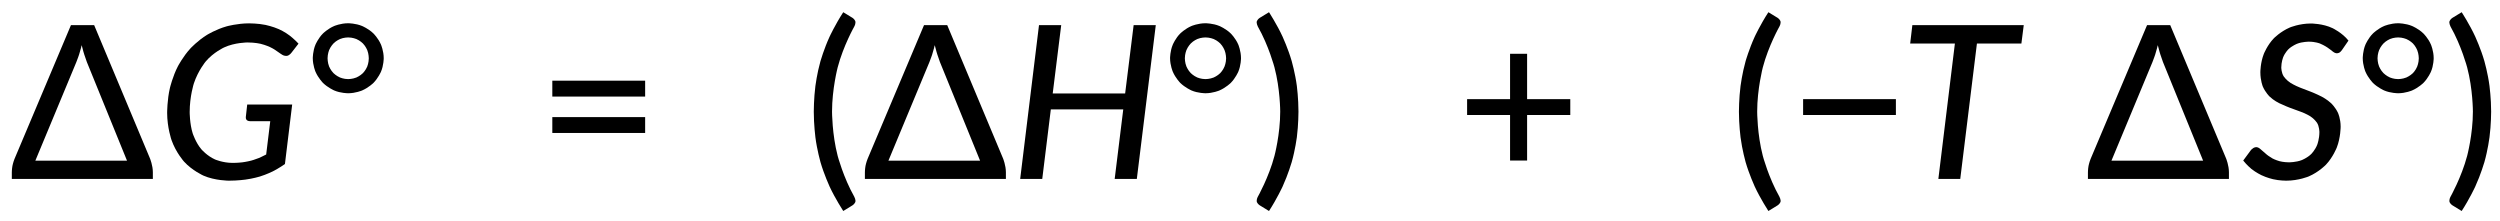 <?xml version="1.0" encoding="UTF-8" standalone="no"?>
<!DOCTYPE svg PUBLIC "-//W3C//DTD SVG 1.1//EN" "http://www.w3.org/Graphics/SVG/1.1/DTD/svg11.dtd">
<svg xmlns="http://www.w3.org/2000/svg" xmlns:xlink="http://www.w3.org/1999/xlink" version="1.1" width="700pt" height="62pt" viewBox="0 0 700 62">
<g enable-background="new">
<clipPath id="cp0">
<path transform="matrix(1,0,0,-1,0,62)" d="M 0 62 L 0 0 L 700 0 L 700 62 Z "/>
</clipPath>
<g clip-path="url(#cp0)">
<path transform="matrix(1,0,0,-1,0,62)" d="M 9.9 17.02 L 35.56 17.02 L 24.31 44.66 C 24.31 44.66 23.98 45.55 23.59 46.75 C 23.59 46.75 23.2 47.96 22.87 49.36 C 22.87 49.36 22.55 47.92 22.15 46.74 C 22.15 46.74 21.76 45.55 21.37 44.6 L 9.9 17.02 Z M 42.01 17.6 C 42.01 17.6 42.8 15.67 42.8 13.78 L 42.8 11.89 L 3.31 11.89 L 3.31 13.72 C 3.31 13.72 3.31 14.6 3.48 15.55 C 3.48 15.55 3.67 16.52 4.06 17.5 L 19.87 54.97 L 26.36 54.97 L 42.01 17.6 Z "/>
<path transform="matrix(1,0,0,-1,0,62)" d="M 69.22 32.74 L 81.81 32.74 L 79.78 16.07 C 79.78 16.07 78.12 14.89 76.39 14.02 C 76.39 14.02 74.67 13.16 72.75 12.57 C 72.75 12.57 70.83 11.99 68.7 11.71 C 68.7 11.71 66.58 11.41 64.11 11.41 C 64.11 11.41 60.19 11.41 56.98 12.82 C 56.98 12.82 53.8 14.24 51.53 16.75 C 51.53 16.75 49.26 19.27 48.03 22.77 C 48.03 22.77 46.8 26.27 46.8 30.41 C 46.8 30.41 46.8 34.1 47.58 37.38 C 47.58 37.38 48.36 40.66 49.81 43.44 C 49.81 43.44 51.28 46.24 53.34 48.46 C 53.34 48.46 55.42 50.69 57.97 52.24 C 57.97 52.24 60.51 53.8 63.48 54.63 C 63.48 54.63 66.45 55.46 69.75 55.46 C 69.75 55.46 72.3 55.46 74.36 55.02 C 74.36 55.02 76.42 54.58 78.09 53.83 C 78.09 53.83 79.78 53.08 81.12 52.03 C 81.12 52.03 82.47 50.99 83.58 49.78 L 81.61 47.24 C 81.61 47.24 81.12 46.55 80.45 46.38 C 80.45 46.38 79.78 46.21 79.03 46.66 C 79.03 46.66 78.3 47.11 77.48 47.71 C 77.48 47.71 76.69 48.32 75.58 48.83 C 75.58 48.83 74.47 49.36 72.95 49.74 C 72.95 49.74 71.44 50.11 69.3 50.11 C 69.3 50.11 65.73 50.11 62.75 48.72 C 62.75 48.72 59.76 47.35 57.61 44.8 C 57.61 44.8 55.47 42.25 54.28 38.64 C 54.28 38.64 53.11 35.05 53.11 30.61 C 53.11 30.61 53.11 27.32 53.95 24.67 C 53.95 24.67 54.81 22.03 56.39 20.19 C 56.39 20.19 57.97 18.35 60.19 17.36 C 60.19 17.36 62.4 16.39 65.14 16.39 C 65.14 16.39 66.61 16.39 67.87 16.55 C 67.87 16.55 69.15 16.72 70.3 17.02 C 70.3 17.02 71.44 17.33 72.47 17.75 C 72.47 17.75 73.5 18.19 74.53 18.74 L 75.67 28.07 L 70 28.07 C 70 28.07 69.39 28.07 69.08 28.39 C 69.08 28.39 68.76 28.72 68.83 29.24 L 69.22 32.74 Z "/>
<path transform="matrix(1,0,0,-1,0,62)" d="M 87.58 45.71 C 87.58 45.71 87.58 47.74 88.34 49.52 C 88.34 49.52 89.11 51.32 90.44 52.63 C 90.44 52.63 91.78 53.96 93.58 54.72 C 93.58 54.72 95.37 55.49 97.48 55.49 C 97.48 55.49 99.58 55.49 101.39 54.72 C 101.39 54.72 103.22 53.96 104.56 52.63 C 104.56 52.63 105.9 51.32 106.67 49.52 C 106.67 49.52 107.44 47.74 107.44 45.71 C 107.44 45.71 107.44 43.69 106.67 41.91 C 106.67 41.91 105.9 40.13 104.56 38.78 C 104.56 38.78 103.22 37.46 101.39 36.67 C 101.39 36.67 99.58 35.89 97.48 35.89 C 97.48 35.89 95.37 35.89 93.58 36.67 C 93.58 36.67 91.78 37.46 90.44 38.78 C 90.44 38.78 89.11 40.13 88.34 41.91 C 88.34 41.91 87.58 43.69 87.58 45.71 Z M 91.72 45.67 C 91.72 45.67 91.72 44.44 92.15 43.38 C 92.15 43.38 92.59 42.32 93.37 41.53 C 93.37 41.53 94.15 40.75 95.2 40.3 C 95.2 40.3 96.25 39.85 97.48 39.85 C 97.48 39.85 98.72 39.85 99.78 40.3 C 99.78 40.3 100.84 40.75 101.62 41.53 C 101.62 41.53 102.4 42.32 102.83 43.38 C 102.83 43.38 103.26 44.44 103.26 45.67 C 103.26 45.67 103.26 46.91 102.83 47.97 C 102.83 47.97 102.4 49.03 101.62 49.83 C 101.62 49.83 100.84 50.63 99.78 51.07 C 99.78 51.07 98.72 51.52 97.48 51.52 C 97.48 51.52 96.25 51.52 95.2 51.07 C 95.2 51.07 94.15 50.63 93.37 49.83 C 93.37 49.83 92.59 49.03 92.15 47.97 C 92.15 47.97 91.72 46.91 91.72 45.67 Z "/>
<path transform="matrix(1,0,0,-1,0,62)" d="M 154.65 29.21 L 180.64 29.21 L 180.64 24.77 L 154.65 24.77 L 154.65 29.21 Z M 154.65 39.41 L 180.64 39.41 L 180.64 34.96 L 154.65 34.96 L 154.65 39.41 Z "/>
<path transform="matrix(1,0,0,-1,0,62)" d="M 232.97 30.74 C 232.97 30.74 232.97 24.38 234.55 18.35 C 234.55 18.35 236.14 12.32 239.2 6.91 C 239.2 6.91 239.72 5.92 239.47 5.39 C 239.47 5.39 239.23 4.85 238.72 4.52 L 236.11 2.92 C 236.11 2.92 233.86 6.38 232.28 9.78 C 232.28 9.78 230.72 13.19 229.73 16.61 C 229.73 16.61 228.76 20.05 228.31 23.57 C 228.31 23.57 227.86 27.08 227.86 30.74 C 227.86 30.74 227.86 34.42 228.31 37.92 C 228.31 37.92 228.76 41.44 229.73 44.88 C 229.73 44.88 230.72 48.32 232.28 51.72 C 232.28 51.72 233.86 55.13 236.11 58.58 L 238.72 56.99 C 238.72 56.99 239.23 56.66 239.47 56.11 C 239.47 56.11 239.72 55.58 239.2 54.58 C 239.2 54.58 236.14 49.19 234.55 43.14 C 234.55 43.14 232.97 37.1 232.97 30.74 Z M 248.76 17.02 L 274.42 17.02 L 263.17 44.66 C 263.17 44.66 262.84 45.55 262.45 46.75 C 262.45 46.75 262.06 47.96 261.73 49.36 C 261.73 49.36 261.4 47.92 261.01 46.74 C 261.01 46.74 260.62 45.55 260.23 44.6 L 248.76 17.02 Z M 280.87 17.6 C 280.87 17.6 281.65 15.67 281.65 13.78 L 281.65 11.89 L 242.17 11.89 L 242.17 13.72 C 242.17 13.72 242.17 14.6 242.34 15.55 C 242.34 15.55 242.53 16.52 242.92 17.5 L 258.73 54.97 L 265.22 54.97 L 280.87 17.6 Z "/>
<path transform="matrix(1,0,0,-1,0,62)" d="M 323.62 54.97 L 318.31 11.89 L 312.11 11.89 L 314.51 31.36 L 294.23 31.36 L 291.83 11.89 L 285.65 11.89 L 290.92 54.97 L 297.14 54.97 L 294.76 35.83 L 315.04 35.83 L 317.42 54.97 L 323.62 54.97 Z "/>
<path transform="matrix(1,0,0,-1,0,62)" d="M 327.62 45.71 C 327.62 45.71 327.62 47.74 328.39 49.52 C 328.39 49.52 329.15 51.32 330.48 52.63 C 330.48 52.63 331.83 53.96 333.62 54.72 C 333.62 54.72 335.42 55.49 337.53 55.49 C 337.53 55.49 339.62 55.49 341.44 54.72 C 341.44 54.72 343.26 53.96 344.61 52.63 C 344.61 52.63 345.95 51.32 346.72 49.52 C 346.72 49.52 347.48 47.74 347.48 45.71 C 347.48 45.71 347.48 43.69 346.72 41.91 C 346.72 41.91 345.95 40.13 344.61 38.78 C 344.61 38.78 343.26 37.46 341.44 36.67 C 341.44 36.67 339.62 35.89 337.53 35.89 C 337.53 35.89 335.42 35.89 333.62 36.67 C 333.62 36.67 331.83 37.46 330.48 38.78 C 330.48 38.78 329.15 40.13 328.39 41.91 C 328.39 41.91 327.62 43.69 327.62 45.71 Z M 331.76 45.67 C 331.76 45.67 331.76 44.44 332.2 43.38 C 332.2 43.38 332.64 42.32 333.42 41.53 C 333.42 41.53 334.2 40.75 335.25 40.3 C 335.25 40.3 336.29 39.85 337.53 39.85 C 337.53 39.85 338.76 39.85 339.83 40.3 C 339.83 40.3 340.89 40.75 341.67 41.53 C 341.67 41.53 342.45 42.32 342.87 43.38 C 342.87 43.38 343.31 44.44 343.31 45.67 C 343.31 45.67 343.31 46.91 342.87 47.97 C 342.87 47.97 342.45 49.03 341.67 49.83 C 341.67 49.83 340.89 50.63 339.83 51.07 C 339.83 51.07 338.76 51.52 337.53 51.52 C 337.53 51.52 336.29 51.52 335.25 51.07 C 335.25 51.07 334.2 50.63 333.42 49.83 C 333.42 49.83 332.64 49.03 332.2 47.97 C 332.2 47.97 331.76 46.91 331.76 45.67 Z M 358.46 30.74 C 358.46 30.74 358.46 37.1 356.85 43.14 C 356.85 43.14 355.26 49.19 352.19 54.58 C 352.19 54.58 351.69 55.58 351.94 56.11 C 351.94 56.11 352.19 56.66 352.71 56.99 L 355.32 58.58 C 355.32 58.58 357.57 55.13 359.13 51.72 C 359.13 51.72 360.69 48.32 361.68 44.88 C 361.68 44.88 362.66 41.44 363.12 37.92 C 363.12 37.92 363.57 34.42 363.57 30.74 C 363.57 30.74 363.57 27.08 363.12 23.57 C 363.12 23.57 362.66 20.05 361.68 16.61 C 361.68 16.61 360.69 13.19 359.13 9.78 C 359.13 9.78 357.57 6.38 355.32 2.92 L 352.71 4.52 C 352.71 4.52 352.19 4.85 351.94 5.39 C 351.94 5.39 351.69 5.92 352.19 6.91 C 352.19 6.91 355.26 12.32 356.85 18.35 C 356.85 18.35 358.46 24.38 358.46 30.74 Z "/>
<path transform="matrix(1,0,0,-1,0,62)" d="M 439.68 29.8 L 427.59 29.8 L 427.59 17.05 L 422.82 17.05 L 422.82 29.8 L 410.79 29.8 L 410.79 34.24 L 422.82 34.24 L 422.82 46.94 L 427.59 46.94 L 427.59 34.24 L 439.68 34.24 L 439.68 29.8 Z "/>
<path transform="matrix(1,0,0,-1,0,62)" d="M 492.01 30.74 C 492.01 30.74 492.01 24.38 493.59 18.35 C 493.59 18.35 495.18 12.32 498.24 6.91 C 498.24 6.91 498.76 5.92 498.51 5.39 C 498.51 5.39 498.27 4.85 497.76 4.52 L 495.15 2.92 C 495.15 2.92 492.9 6.38 491.32 9.78 C 491.32 9.78 489.76 13.19 488.77 16.61 C 488.77 16.61 487.8 20.05 487.35 23.57 C 487.35 23.57 486.9 27.08 486.9 30.74 C 486.9 30.74 486.9 34.42 487.35 37.92 C 487.35 37.92 487.8 41.44 488.77 44.88 C 488.77 44.88 489.76 48.32 491.32 51.72 C 491.32 51.72 492.9 55.13 495.15 58.58 L 497.76 56.99 C 497.76 56.99 498.27 56.66 498.51 56.11 C 498.51 56.11 498.76 55.58 498.24 54.58 C 498.24 54.58 495.18 49.19 493.59 43.14 C 493.59 43.14 492.01 37.1 492.01 30.74 Z M 504.87 34.24 L 530.85 34.24 L 530.85 29.8 L 504.87 29.8 L 504.87 34.24 Z "/>
<path transform="matrix(1,0,0,-1,0,62)" d="M 565.99 49.82 L 553.54 49.82 L 548.87 11.89 L 542.74 11.89 L 547.37 49.82 L 534.85 49.82 L 535.46 54.97 L 566.65 54.97 L 565.99 49.82 Z "/>
<path transform="matrix(1,0,0,-1,0,62)" d="M 591.21 17.02 L 616.87 17.02 L 605.62 44.66 C 605.62 44.66 605.29 45.55 604.9 46.75 C 604.9 46.75 604.51 47.96 604.18 49.36 C 604.18 49.36 603.85 47.92 603.46 46.74 C 603.46 46.74 603.07 45.55 602.68 44.6 L 591.21 17.02 Z M 623.32 17.6 C 623.32 17.6 624.1 15.67 624.1 13.78 L 624.1 11.89 L 584.62 11.89 L 584.62 13.72 C 584.62 13.72 584.62 14.6 584.79 15.55 C 584.79 15.55 584.98 16.52 585.37 17.5 L 601.18 54.97 L 607.66 54.97 L 623.32 17.6 Z "/>
<path transform="matrix(1,0,0,-1,0,62)" d="M 655.77 48.02 C 655.77 48.02 655.43 47.53 655.08 47.3 C 655.08 47.3 654.74 47.08 654.27 47.08 C 654.27 47.08 653.76 47.08 653.16 47.58 C 653.16 47.58 652.58 48.1 651.69 48.69 C 651.69 48.69 650.82 49.3 649.57 49.82 C 649.57 49.82 648.32 50.33 646.49 50.33 C 646.49 50.33 644.63 50.33 643.19 49.75 C 643.19 49.75 641.76 49.19 640.76 48.21 C 640.76 48.21 639.77 47.24 639.26 45.91 C 639.26 45.91 638.76 44.6 638.76 43.1 C 638.76 43.1 638.76 41.6 639.48 40.55 C 639.48 40.55 640.19 39.52 641.37 38.78 C 641.37 38.78 642.54 38.05 644.02 37.47 C 644.02 37.47 645.51 36.91 647.07 36.3 C 647.07 36.3 648.63 35.69 650.12 34.92 C 650.12 34.92 651.6 34.16 652.76 33.05 C 652.76 33.05 653.93 31.94 654.65 30.36 C 654.65 30.36 655.38 28.78 655.38 26.53 C 655.38 26.53 655.38 23.44 654.3 20.69 C 654.3 20.69 653.24 17.96 651.26 15.88 C 651.26 15.88 649.29 13.82 646.46 12.61 C 646.46 12.61 643.65 11.41 640.13 11.41 C 640.13 11.41 638.21 11.41 636.46 11.82 C 636.46 11.82 634.71 12.22 633.18 12.96 C 633.18 12.96 631.65 13.69 630.37 14.72 C 630.37 14.72 629.1 15.77 628.1 17.05 L 630.27 19.99 C 630.27 19.99 630.57 20.33 630.96 20.57 C 630.96 20.57 631.35 20.8 631.79 20.8 C 631.79 20.8 632.18 20.8 632.62 20.49 C 632.62 20.49 633.05 20.17 633.57 19.69 C 633.57 19.69 634.1 19.21 634.76 18.66 C 634.76 18.66 635.43 18.13 636.29 17.64 C 636.29 17.64 637.16 17.17 638.3 16.86 C 638.3 16.86 639.44 16.55 640.91 16.55 C 640.91 16.55 642.9 16.55 644.46 17.16 C 644.46 17.16 646.04 17.77 647.15 18.88 C 647.15 18.88 648.27 19.99 648.85 21.55 C 648.85 21.55 649.43 23.11 649.43 25 C 649.43 25 649.43 26.63 648.73 27.67 C 648.73 27.67 648.02 28.72 646.85 29.46 C 646.85 29.46 645.68 30.19 644.19 30.72 C 644.19 30.72 642.71 31.27 641.16 31.83 C 641.16 31.83 639.63 32.41 638.13 33.13 C 638.13 33.13 636.65 33.85 635.48 34.97 C 635.48 34.97 634.32 36.1 633.6 37.74 C 633.6 37.74 632.9 39.38 632.9 41.77 C 632.9 41.77 632.9 44.44 633.87 46.91 C 633.87 46.91 634.85 49.39 636.68 51.28 C 636.68 51.28 638.52 53.17 641.15 54.3 C 641.15 54.3 643.77 55.42 647.07 55.42 C 647.07 55.42 650.43 55.42 653.13 54.11 C 653.13 54.11 655.85 52.82 657.57 50.63 L 655.77 48.02 Z "/>
<path transform="matrix(1,0,0,-1,0,62)" d="M 661.57 45.71 C 661.57 45.71 661.57 47.74 662.33 49.52 C 662.33 49.52 663.1 51.32 664.43 52.63 C 664.43 52.63 665.77 53.96 667.57 54.72 C 667.57 54.72 669.37 55.49 671.48 55.49 C 671.48 55.49 673.57 55.49 675.38 54.72 C 675.38 54.72 677.21 53.96 678.55 52.63 C 678.55 52.63 679.9 51.32 680.66 49.52 C 680.66 49.52 681.43 47.74 681.43 45.71 C 681.43 45.71 681.43 43.69 680.66 41.91 C 680.66 41.91 679.9 40.13 678.55 38.78 C 678.55 38.78 677.21 37.46 675.38 36.67 C 675.38 36.67 673.57 35.89 671.48 35.89 C 671.48 35.89 669.37 35.89 667.57 36.67 C 667.57 36.67 665.77 37.46 664.43 38.78 C 664.43 38.78 663.1 40.13 662.33 41.91 C 662.33 41.91 661.57 43.69 661.57 45.71 Z M 665.71 45.67 C 665.71 45.67 665.71 44.44 666.15 43.38 C 666.15 43.38 666.58 42.32 667.37 41.53 C 667.37 41.53 668.15 40.75 669.19 40.3 C 669.19 40.3 670.24 39.85 671.48 39.85 C 671.48 39.85 672.71 39.85 673.77 40.3 C 673.77 40.3 674.83 40.75 675.62 41.53 C 675.62 41.53 676.4 42.32 676.82 43.38 C 676.82 43.38 677.26 44.44 677.26 45.67 C 677.26 45.67 677.26 46.91 676.82 47.97 C 676.82 47.97 676.4 49.03 675.62 49.83 C 675.62 49.83 674.83 50.63 673.77 51.07 C 673.77 51.07 672.71 51.52 671.48 51.52 C 671.48 51.52 670.24 51.52 669.19 51.07 C 669.19 51.07 668.15 50.63 667.37 49.83 C 667.37 49.83 666.58 49.03 666.15 47.97 C 666.15 47.97 665.71 46.91 665.71 45.67 Z M 692.41 30.74 C 692.41 30.74 692.41 37.1 690.8 43.14 C 690.8 43.14 689.2 49.19 686.14 54.58 C 686.14 54.58 685.64 55.58 685.89 56.11 C 685.89 56.11 686.14 56.66 686.66 56.99 L 689.27 58.58 C 689.27 58.58 691.52 55.13 693.08 51.72 C 693.08 51.72 694.64 48.32 695.63 44.88 C 695.63 44.88 696.61 41.44 697.06 37.92 C 697.06 37.92 697.52 34.42 697.52 30.74 C 697.52 30.74 697.52 27.08 697.06 23.57 C 697.06 23.57 696.61 20.05 695.63 16.61 C 695.63 16.61 694.64 13.19 693.08 9.78 C 693.08 9.78 691.52 6.38 689.27 2.92 L 686.66 4.52 C 686.66 4.52 686.14 4.85 685.89 5.39 C 685.89 5.39 685.64 5.92 686.14 6.91 C 686.14 6.91 689.2 12.32 690.8 18.35 C 690.8 18.35 692.41 24.38 692.41 30.74 Z "/>
</g>
</g>
</svg>
